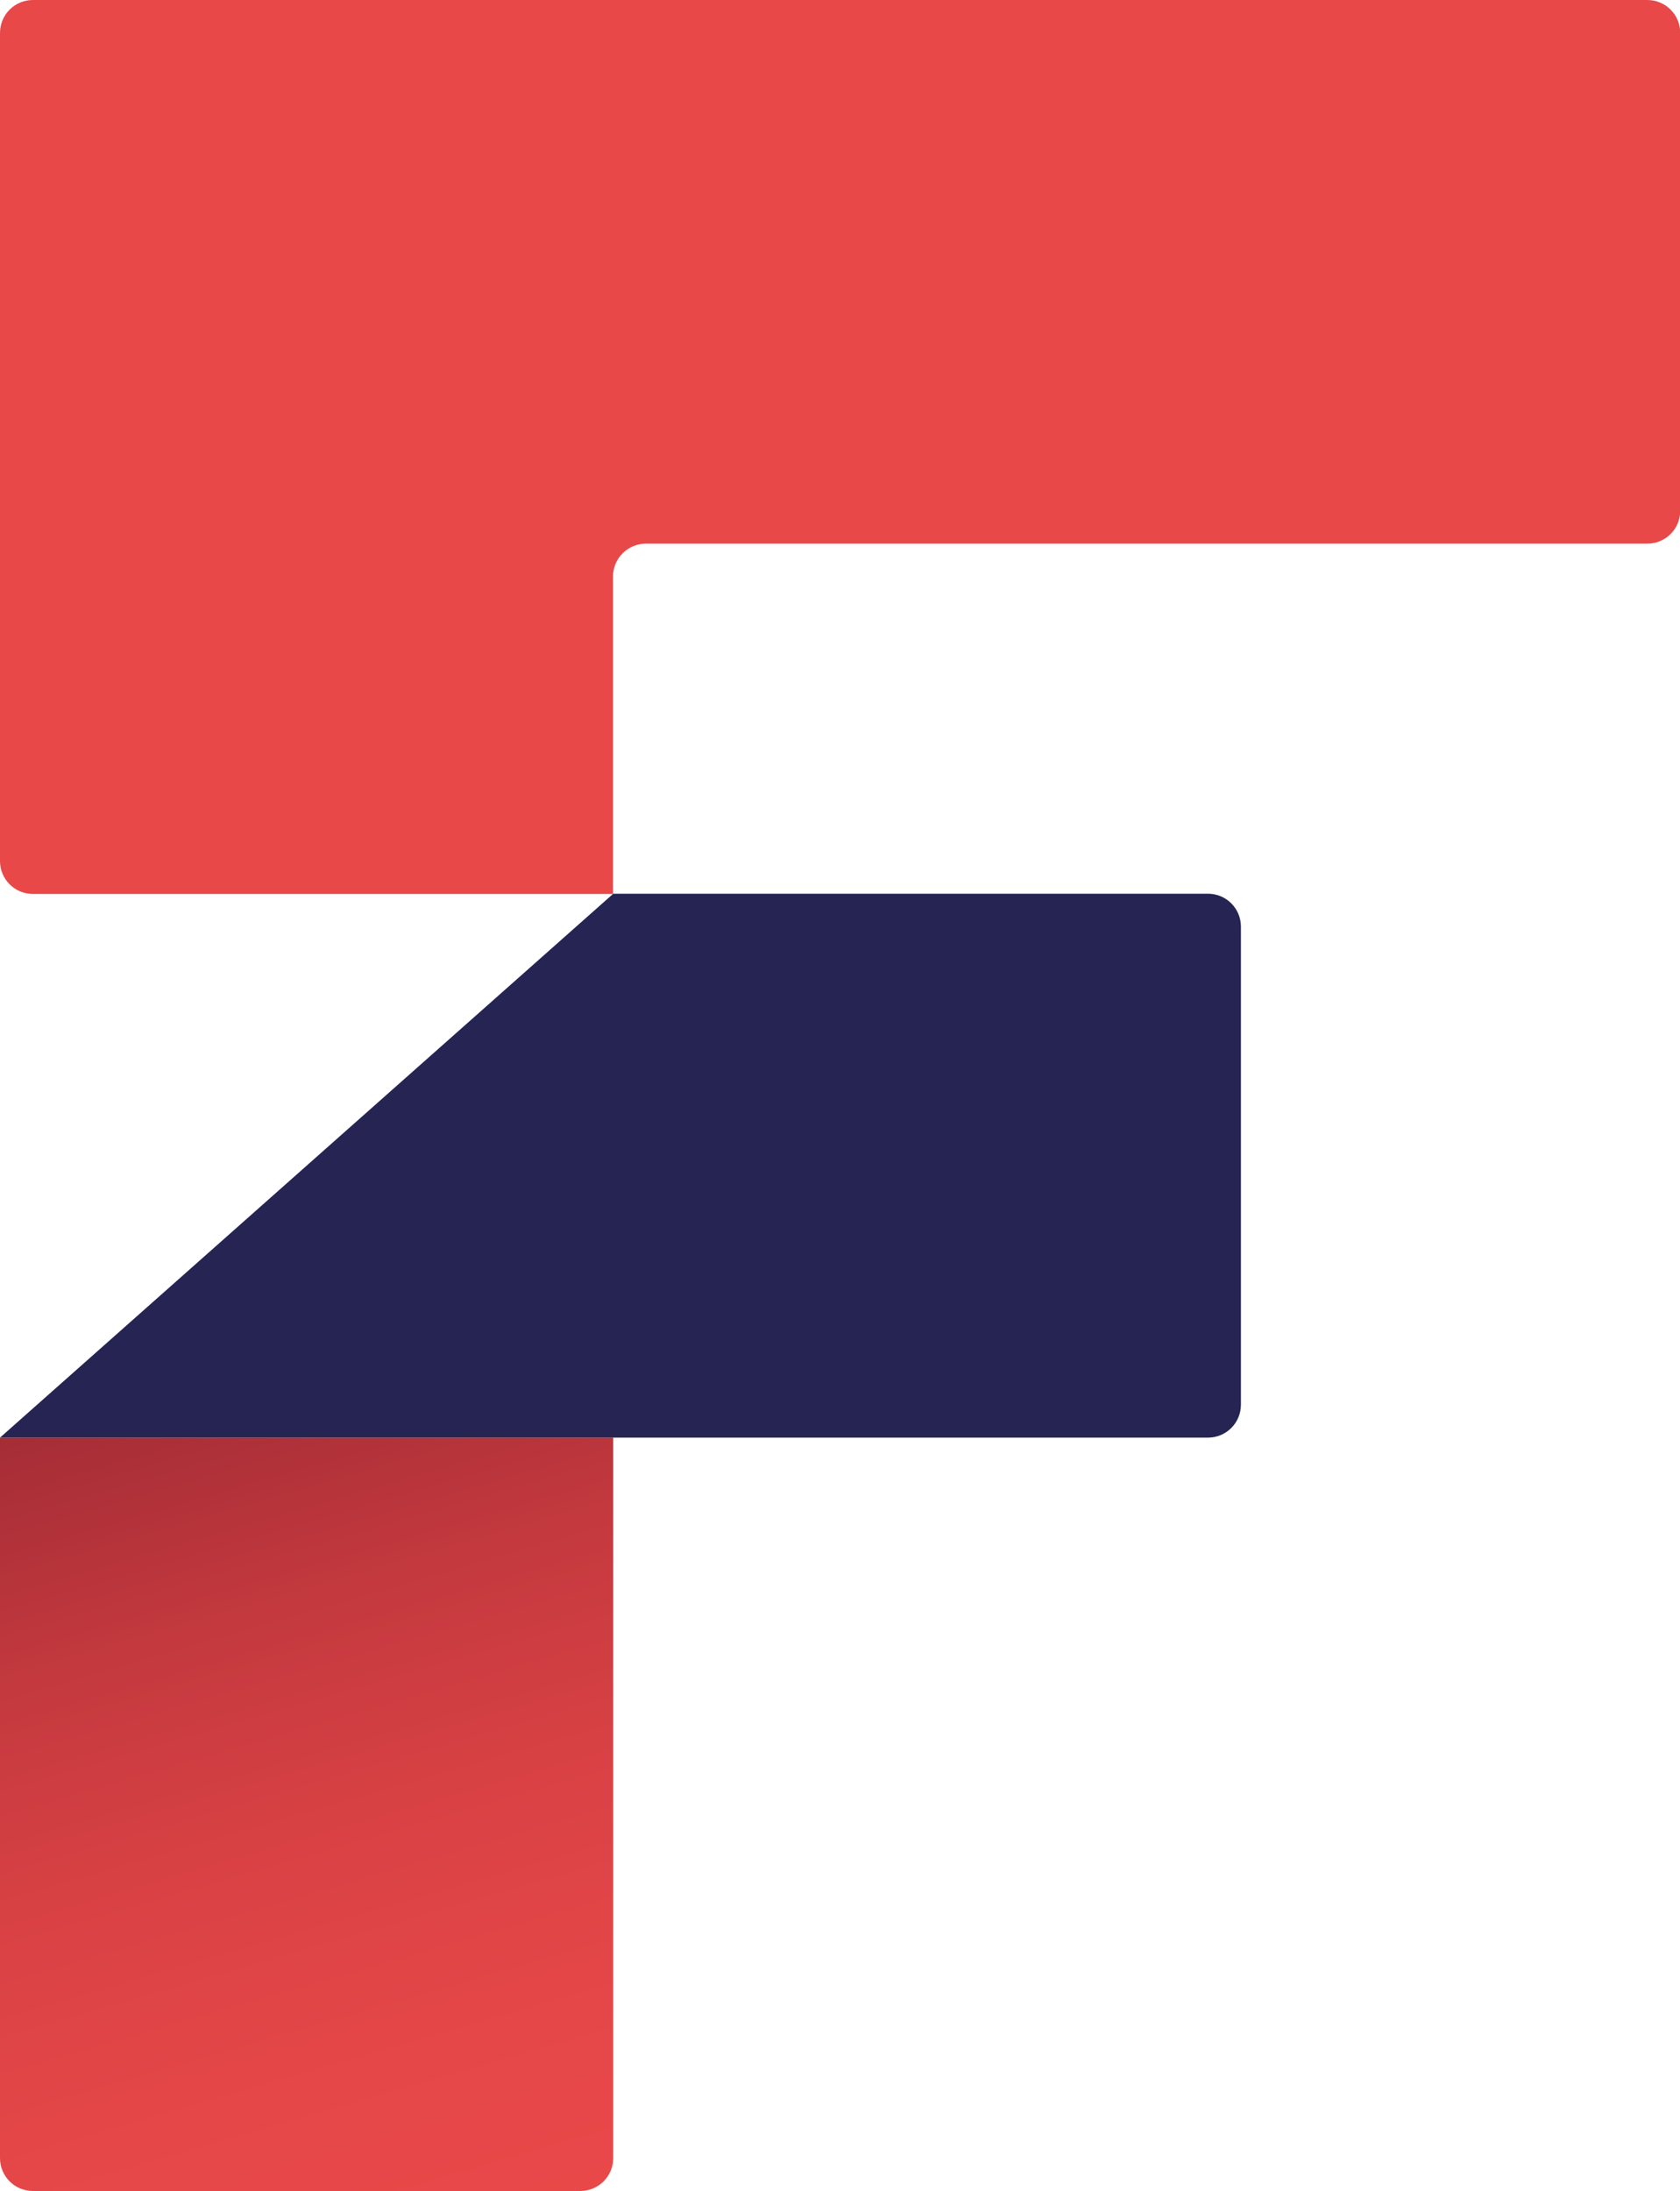 <?xml version="1.0" encoding="UTF-8"?><svg id="Warstwa_1" xmlns="http://www.w3.org/2000/svg" xmlns:xlink="http://www.w3.org/1999/xlink" viewBox="0 0 71.97 93.81"><defs><style>.cls-1{fill:#e94849;}.cls-2{fill:#262453;}.cls-3{fill:url(#Gradient_bez_nazwy_25);}</style><linearGradient id="Gradient_bez_nazwy_25" x1="18.54" y1="95.71" x2="7.95" y2="59.25" gradientUnits="userSpaceOnUse"><stop offset="0" stop-color="#e94849"/><stop offset=".24" stop-color="#e44647"/><stop offset=".48" stop-color="#d84144"/><stop offset=".73" stop-color="#c3393e"/><stop offset=".99" stop-color="#a62d36"/><stop offset="1" stop-color="#a52d36"/></linearGradient></defs><path class="cls-1" d="M0,1.41V36.87c0,.78,.63,1.41,1.41,1.41H26.26v-13.59c0-.78,.63-1.41,1.41-1.41h42.9c.78,0,1.41-.63,1.41-1.41V1.41c0-.78-.63-1.41-1.41-1.41H1.41C.63,0,0,.63,0,1.41Z"/><path class="cls-3" d="M26.27,61.56H0v30.85c0,.78,.63,1.41,1.41,1.41H24.86c.78,0,1.41-.63,1.41-1.41v-30.85Z"/><path class="cls-2" d="M26.26,38.28L0,61.56H51.75c.78,0,1.41-.63,1.41-1.41v-20.47c0-.78-.63-1.41-1.41-1.41H26.26Z"/></svg>